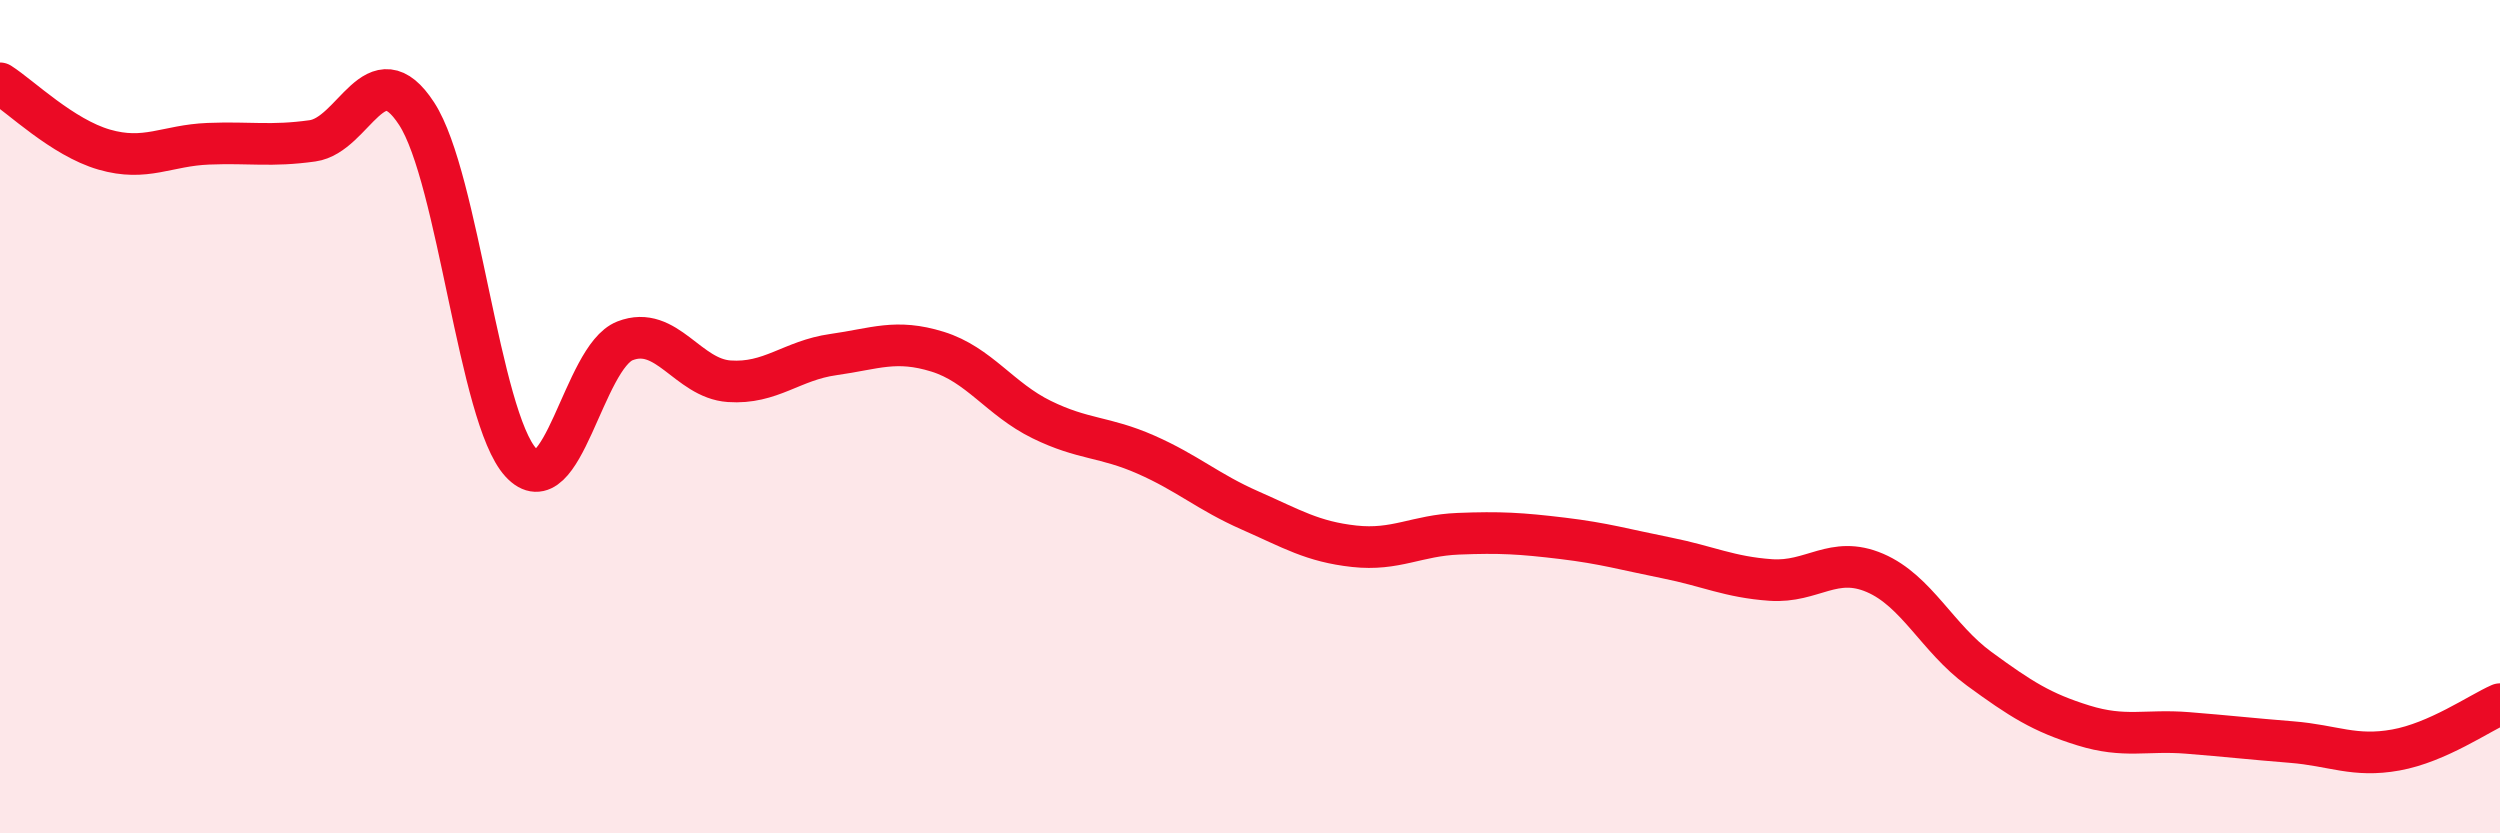 
    <svg width="60" height="20" viewBox="0 0 60 20" xmlns="http://www.w3.org/2000/svg">
      <path
        d="M 0,2 C 0.5,2.32 1.5,3.3 2.5,3.59 C 3.5,3.88 4,3.49 5,3.45 C 6,3.41 6.5,3.52 7.5,3.38 C 8.5,3.24 9,1.19 10,2.73 C 11,4.27 11.5,10.01 12.5,11.1 C 13.5,12.19 14,8.57 15,8.18 C 16,7.79 16.5,9.08 17.5,9.15 C 18.5,9.22 19,8.65 20,8.51 C 21,8.37 21.5,8.13 22.5,8.44 C 23.5,8.75 24,9.58 25,10.07 C 26,10.56 26.5,10.47 27.5,10.91 C 28.5,11.35 29,11.81 30,12.25 C 31,12.69 31.5,13 32.5,13.11 C 33.5,13.22 34,12.85 35,12.81 C 36,12.77 36.5,12.8 37.5,12.92 C 38.5,13.04 39,13.19 40,13.39 C 41,13.59 41.5,13.85 42.5,13.92 C 43.5,13.99 44,13.32 45,13.75 C 46,14.18 46.5,15.32 47.5,16.05 C 48.5,16.78 49,17.1 50,17.41 C 51,17.72 51.5,17.51 52.5,17.59 C 53.5,17.67 54,17.73 55,17.81 C 56,17.89 56.5,18.18 57.5,18 C 58.5,17.82 59.5,17.12 60,16.9L60 20L0 20Z"
        fill="#EB0A25"
        opacity="0.1"
        stroke-linecap="round"
        stroke-linejoin="round"
      />
      <path
        d="M 0,2 C 0.5,2.32 1.5,3.3 2.5,3.59 C 3.5,3.88 4,3.49 5,3.45 C 6,3.41 6.5,3.52 7.5,3.38 C 8.5,3.24 9,1.19 10,2.73 C 11,4.27 11.5,10.01 12.5,11.1 C 13.5,12.19 14,8.57 15,8.18 C 16,7.79 16.5,9.08 17.5,9.15 C 18.5,9.22 19,8.65 20,8.51 C 21,8.37 21.5,8.13 22.5,8.44 C 23.5,8.75 24,9.58 25,10.07 C 26,10.56 26.5,10.47 27.5,10.91 C 28.5,11.35 29,11.81 30,12.25 C 31,12.69 31.5,13 32.5,13.11 C 33.5,13.22 34,12.85 35,12.81 C 36,12.77 36.5,12.8 37.5,12.92 C 38.5,13.04 39,13.19 40,13.39 C 41,13.59 41.5,13.85 42.5,13.92 C 43.5,13.99 44,13.32 45,13.75 C 46,14.18 46.5,15.32 47.5,16.05 C 48.5,16.78 49,17.1 50,17.41 C 51,17.72 51.5,17.51 52.5,17.59 C 53.5,17.67 54,17.73 55,17.81 C 56,17.89 56.5,18.18 57.5,18 C 58.5,17.82 59.5,17.12 60,16.9"
        stroke="#EB0A25"
        stroke-width="1"
        fill="none"
        stroke-linecap="round"
        stroke-linejoin="round"
      />
    </svg>
  